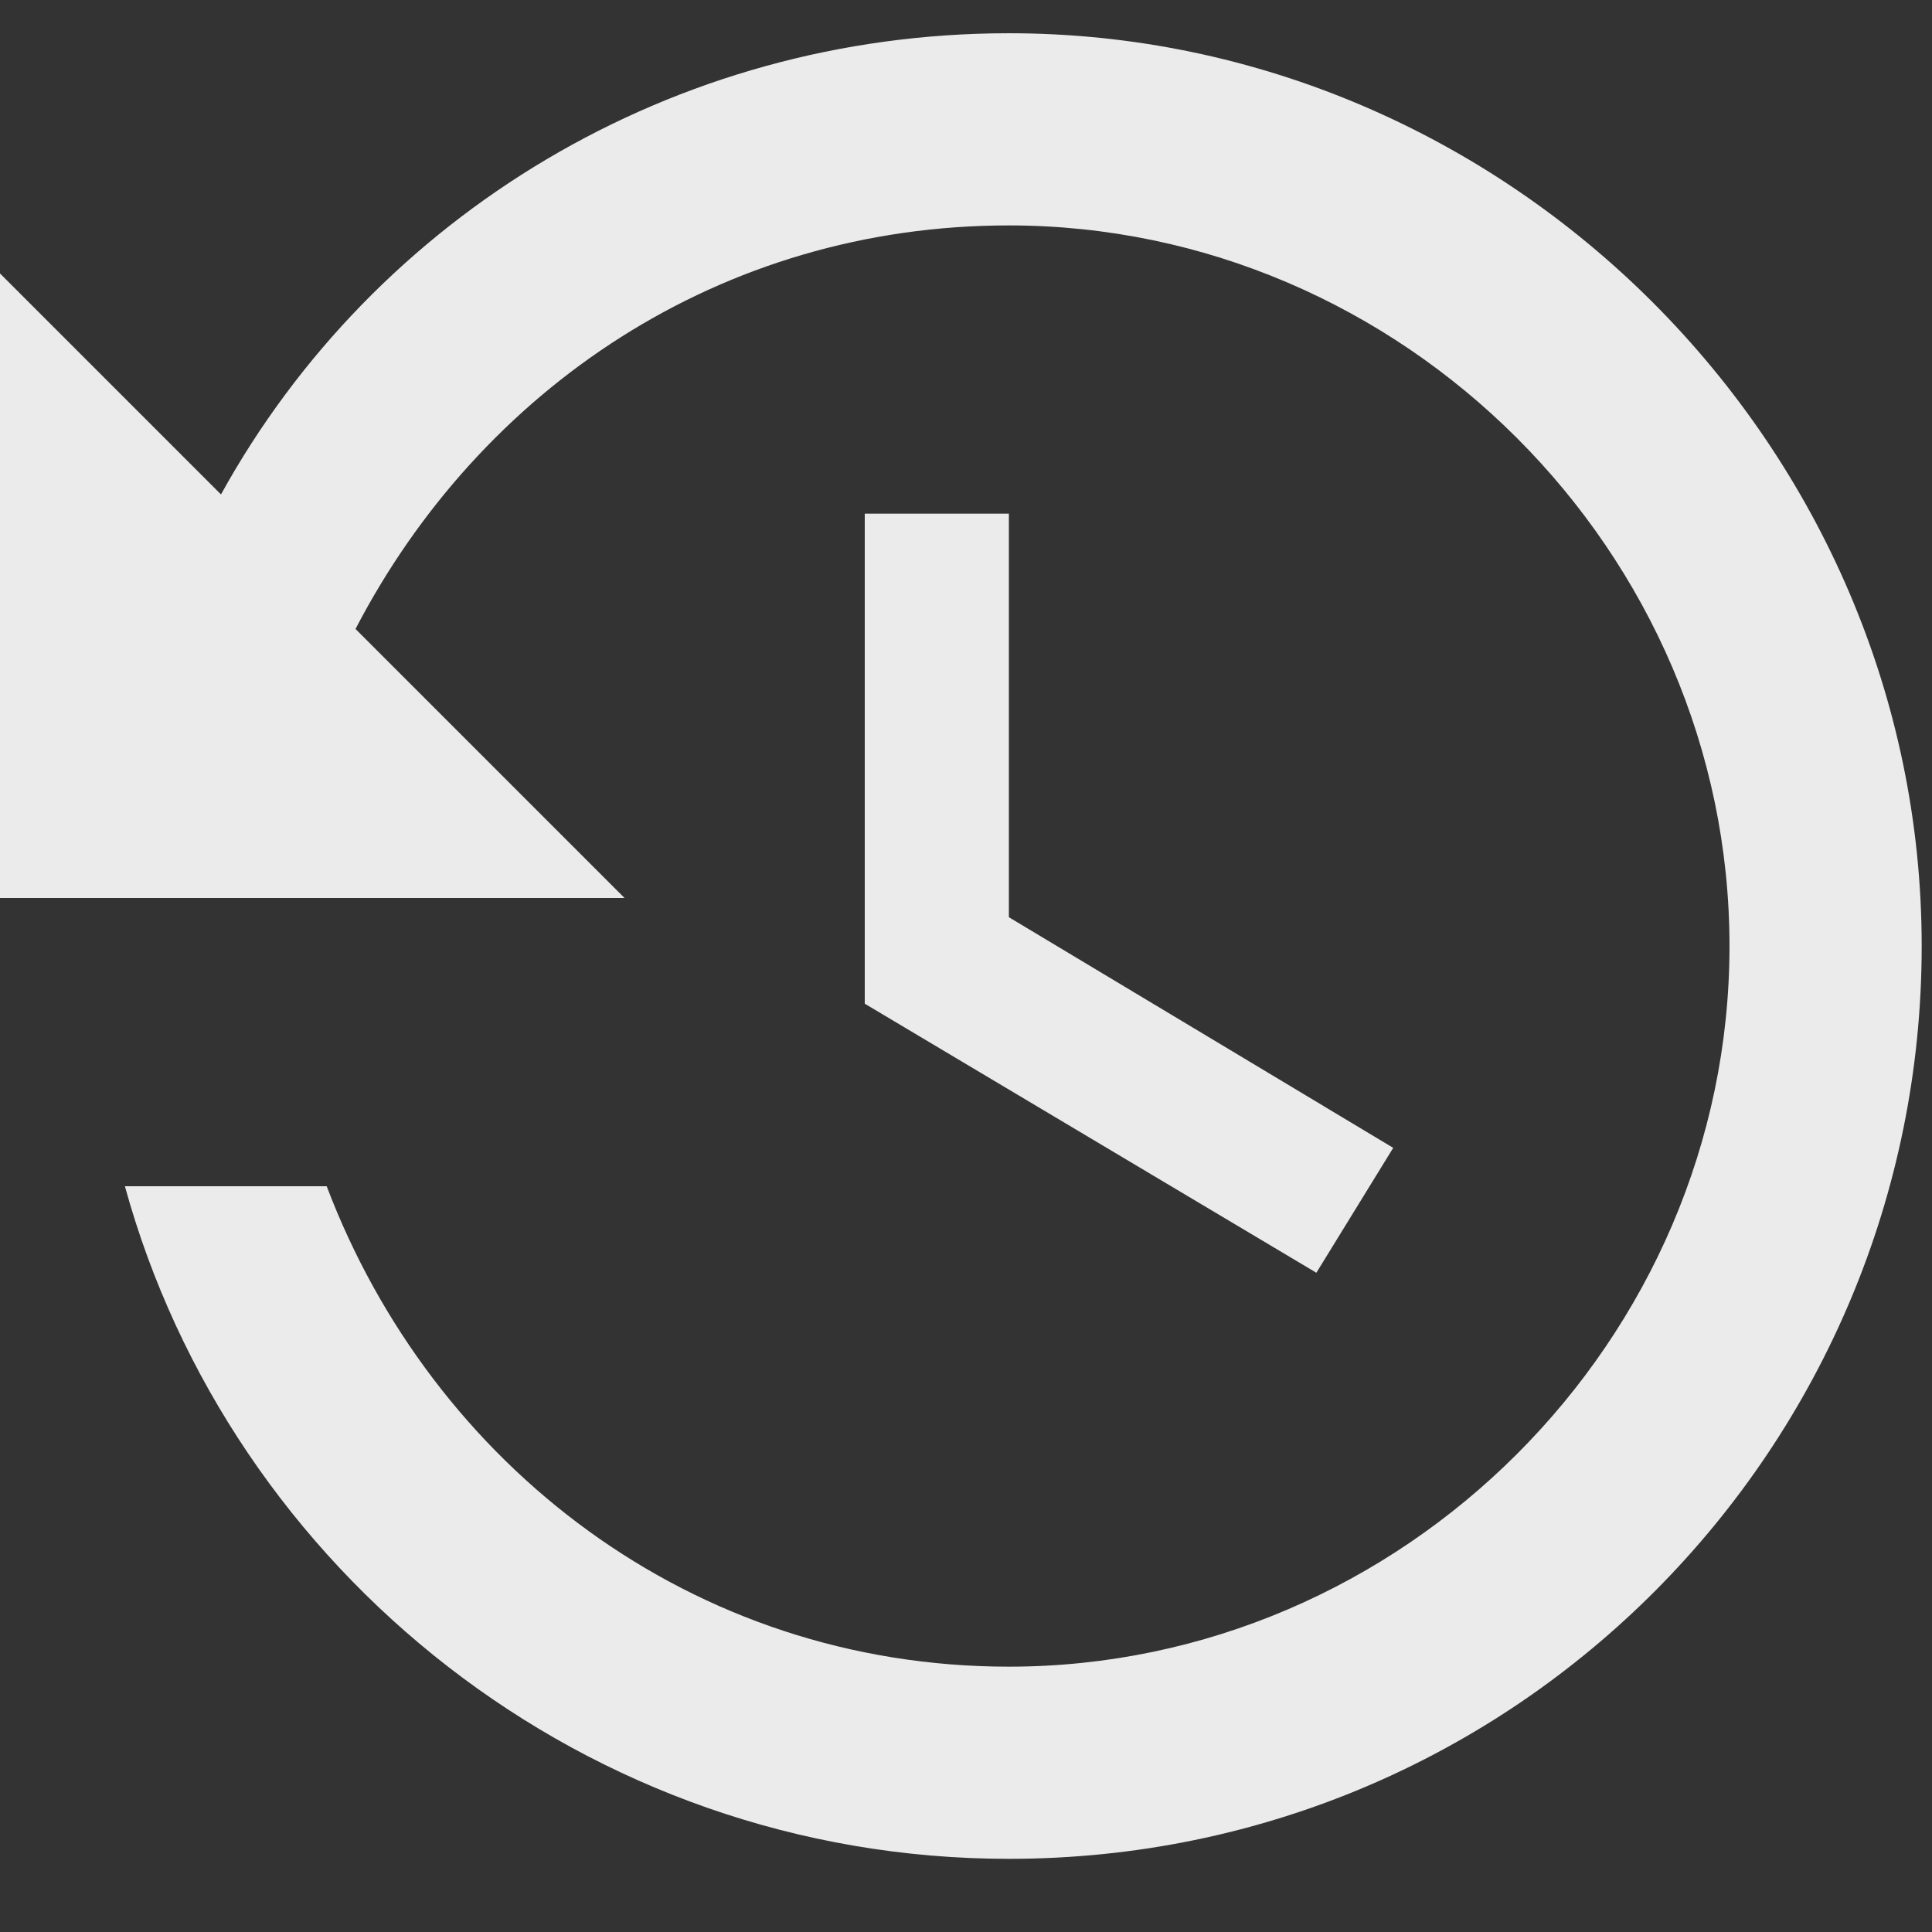 <?xml version="1.0" encoding="utf-8"?>
<!-- Generator: Adobe Illustrator 16.0.0, SVG Export Plug-In . SVG Version: 6.00 Build 0)  -->
<!DOCTYPE svg PUBLIC "-//W3C//DTD SVG 1.1//EN" "http://www.w3.org/Graphics/SVG/1.1/DTD/svg11.dtd">
<svg version="1.1" id="Capa_1" xmlns="http://www.w3.org/2000/svg" xmlns:xlink="http://www.w3.org/1999/xlink" x="0px" y="0px"
	 width="92px" height="92px" viewBox="0 0 92 92" enable-background="new 0 0 92 92" xml:space="preserve">
<rect x="0" y="0" width="92" height="92" fill="#333333" stroke="none"/>
<g>
	<g id="history">
		<path opacity="0.9" fill="#FFFFFF" enable-background="new    " d="M48.042,1.583c-16.014,0-30.198,8.693-37.519,21.962L0,13.022
			v29.74h29.74L16.929,29.951c5.948-11.439,17.387-19.217,31.113-19.217c18.759,0,34.315,15.556,34.315,34.316
			c0,18.759-15.557,34.315-34.315,34.315c-15.099,0-27.453-9.607-32.485-22.877H5.948c5.033,18.302,21.963,32.028,42.094,32.028
			c24.25,0,43.467-19.675,43.467-43.467C91.509,21.257,71.834,1.583,48.042,1.583z M41.179,24.46v23.335l21.505,12.812l3.66-5.948
			L48.042,43.677V24.46H41.179z"/>
	</g>
</g>
</svg>
